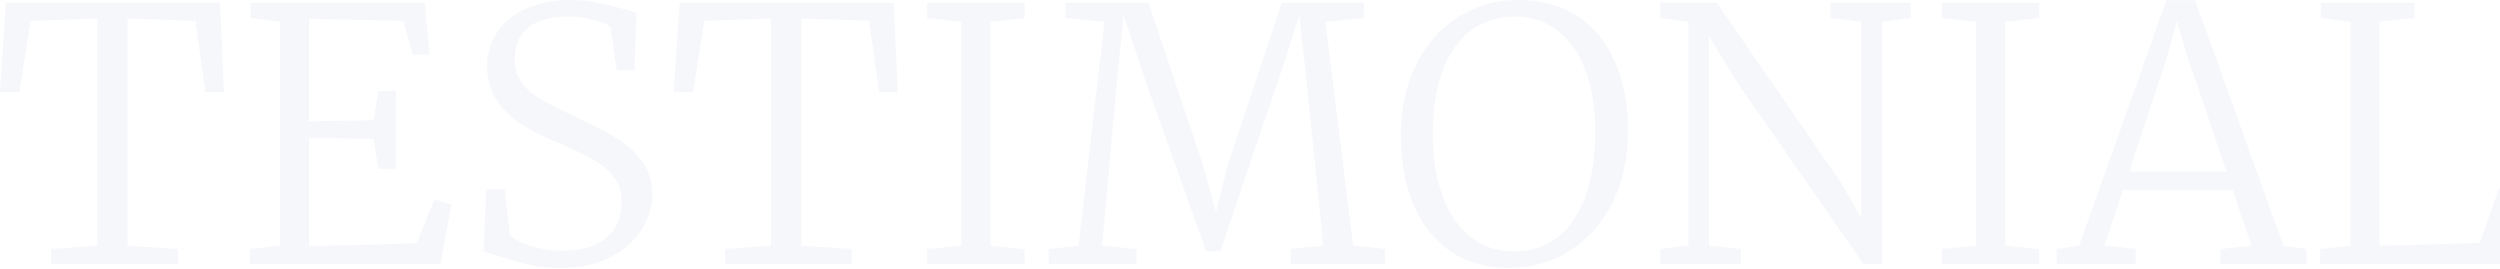 <svg width="1736" height="187" viewBox="0 0 1736 187" fill="none" xmlns="http://www.w3.org/2000/svg">
<path d="M1632.16 15.139L1611.65 12.453V1.953H1676.6V12.453L1652.18 15.139V170.676L1721.77 168.723L1735.45 130.632L1747.17 132.585L1738.13 183.373H1611.16V172.874L1632.16 170.676V15.139Z" fill="#9AAAC8" fill-opacity="0.1"/>
<path d="M1504.33 0.244H1524.35L1585.63 170.676L1601.51 172.873V183.373H1541.93V172.873L1563.42 170.676L1550.47 131.852H1474.29L1461.35 170.432L1483.08 172.873V183.373H1428.14V172.873L1443.77 170.676L1504.33 0.244ZM1518.49 37.846L1511.65 14.65L1505.06 38.579L1478.44 119.156H1546.08L1518.49 37.846Z" fill="#9AAAC8" fill-opacity="0.1"/>
<path d="M1372.12 15.139L1348.43 12.453V1.953H1416.07V12.453L1392.38 15.139V170.676L1416.07 173.118V183.373H1348.43V172.874L1372.12 170.676V15.139Z" fill="#9AAAC8" fill-opacity="0.1"/>
<path d="M1172.41 15.139L1152.88 12.453V1.953H1192.19L1278.63 127.214L1292.55 151.631V15.139L1271.06 12.453V1.953H1326.73V12.453L1306.71 15.139V183.373H1294.01L1206.6 57.625L1186.58 25.15V170.676L1208.8 172.874V183.373H1152.88V172.874L1172.41 170.432V15.139Z" fill="#9AAAC8" fill-opacity="0.1"/>
<path d="M1047.95 186.059C1032.16 186.059 1018.57 182.234 1007.17 174.583C995.939 166.769 987.393 155.944 981.533 142.108C975.672 128.272 972.742 112.238 972.742 94.006C972.742 75.286 976.324 58.845 983.486 44.684C990.648 30.359 1000.42 19.371 1012.79 11.72C1025.16 3.907 1038.91 0 1054.05 0C1070.17 0 1083.92 3.744 1095.32 11.232C1106.87 18.72 1115.58 29.301 1121.44 42.974C1127.47 56.648 1130.48 72.682 1130.48 91.076C1130.48 109.959 1126.81 126.644 1119.49 141.131C1112.16 155.456 1102.23 166.525 1089.7 174.339C1077.17 182.152 1063.25 186.059 1047.95 186.059ZM1051.85 11.476C1034.44 11.476 1020.6 18.557 1010.34 32.719C1000.09 46.718 994.962 67.147 994.962 94.006C994.962 109.633 997.16 123.551 1001.55 135.76C1005.95 147.968 1012.38 157.491 1020.84 164.328C1029.31 171.164 1039.4 174.583 1051.12 174.583C1062.52 174.583 1072.45 171.49 1080.91 165.304C1089.38 158.956 1095.97 149.515 1100.69 136.98C1105.41 124.446 1107.77 109.145 1107.77 91.076C1107.77 75.286 1105.57 61.45 1101.18 49.567C1096.78 37.521 1090.35 28.161 1081.89 21.487C1073.59 14.813 1063.57 11.476 1051.85 11.476Z" fill="#9AAAC8" fill-opacity="0.1"/>
<path d="M766.989 15.139L739.886 12.453V1.953H797.511L835.357 114.761L844.392 147.48L852.449 114.761L890.052 1.953H947.188V12.453L920.329 15.139L939.619 170.432L961.839 172.874V183.373H896.156V172.874L918.864 170.676L907.632 59.334L902.261 10.499L891.517 44.195L847.322 174.583H837.555L796.046 57.869L780.175 10.499L775.291 59.334L765.28 170.676L789.209 172.874V183.373H728.166V172.874L748.921 170.676L766.989 15.139Z" fill="#9AAAC8" fill-opacity="0.1"/>
<path d="M667.5 15.139L643.815 12.453V1.953H711.451V12.453L687.766 15.139V170.676L711.451 173.118V183.373H643.815V172.874L667.5 170.676V15.139Z" fill="#9AAAC8" fill-opacity="0.1"/>
<path d="M535.473 12.941L489.08 14.406L481.267 63.973H467.837L471.988 1.953H620.689L623.375 63.973H610.434L603.597 14.406L556.472 12.941V170.676L591.388 172.874V183.373H503.486V172.874L535.473 170.676V12.941Z" fill="#9AAAC8" fill-opacity="0.1"/>
<path d="M389.729 186.059C381.427 186.059 374.102 185.326 367.754 183.861C361.405 182.396 354.08 180.362 345.778 177.757C340.244 175.967 336.907 174.99 335.767 174.827L337.721 131.364H350.418L354.08 163.351C357.173 166.281 362.056 168.804 368.731 170.92C375.567 173.036 382.974 174.095 390.95 174.095C404.135 174.095 414.228 171.083 421.227 165.06C428.227 159.037 431.727 150.735 431.727 140.155C431.727 133.318 429.855 127.539 426.111 122.818C422.53 118.098 417.809 114.11 411.949 110.854C406.252 107.598 398.275 103.773 388.02 99.378C378.416 95.308 370.196 91.239 363.359 87.169C356.685 83.1 350.825 77.647 345.778 70.81C340.732 63.81 338.209 55.508 338.209 45.904C338.209 36.951 340.651 28.975 345.534 21.976C350.418 14.976 357.173 9.604 365.8 5.86C374.591 1.953 384.602 0 395.834 0C402.67 0 408.693 0.57 413.902 1.709C419.274 2.686 426.03 4.314 434.169 6.593C438.564 7.895 441.168 8.627 441.982 8.79L440.517 48.834H428.308L423.913 18.557C421.96 16.929 418.135 15.383 412.437 13.918C406.903 12.29 400.961 11.476 394.613 11.476C382.567 11.476 373.37 13.999 367.021 19.045C360.673 23.929 357.499 31.254 357.499 41.021C357.499 47.695 359.208 53.311 362.626 57.869C366.045 62.264 370.44 66.008 375.812 69.101C381.183 72.194 389.485 76.344 400.717 81.553C412.437 87.088 421.553 91.89 428.064 95.96C434.738 99.866 440.517 105.075 445.4 111.587C450.447 117.935 452.97 125.667 452.97 134.783C452.97 143.41 450.447 151.712 445.4 159.688C440.354 167.502 433.029 173.85 423.425 178.734C413.821 183.617 402.589 186.059 389.729 186.059Z" fill="#9AAAC8" fill-opacity="0.1"/>
<path d="M194.534 15.139L174.024 12.453V1.953H294.889L298.307 37.847H286.587L279.995 14.406L214.557 13.185V84.239L259.484 83.507L262.658 63.24H274.867V117.202H262.658L259.484 96.448L214.557 95.715V170.92L289.273 168.967L301.726 138.445L313.446 142.108L305.877 183.373H173.536V172.874L194.534 170.676V15.139Z" fill="#9AAAC8" fill-opacity="0.1"/>
<path d="M67.636 12.941L21.243 14.406L13.43 63.973H0L4.151 1.953H152.852L155.537 63.973H142.596L135.76 14.406L88.634 12.941V170.676L123.551 172.874V183.373H35.649V172.874L67.636 170.676V12.941Z" fill="#9AAAC8" fill-opacity="0.1"/>
</svg>
